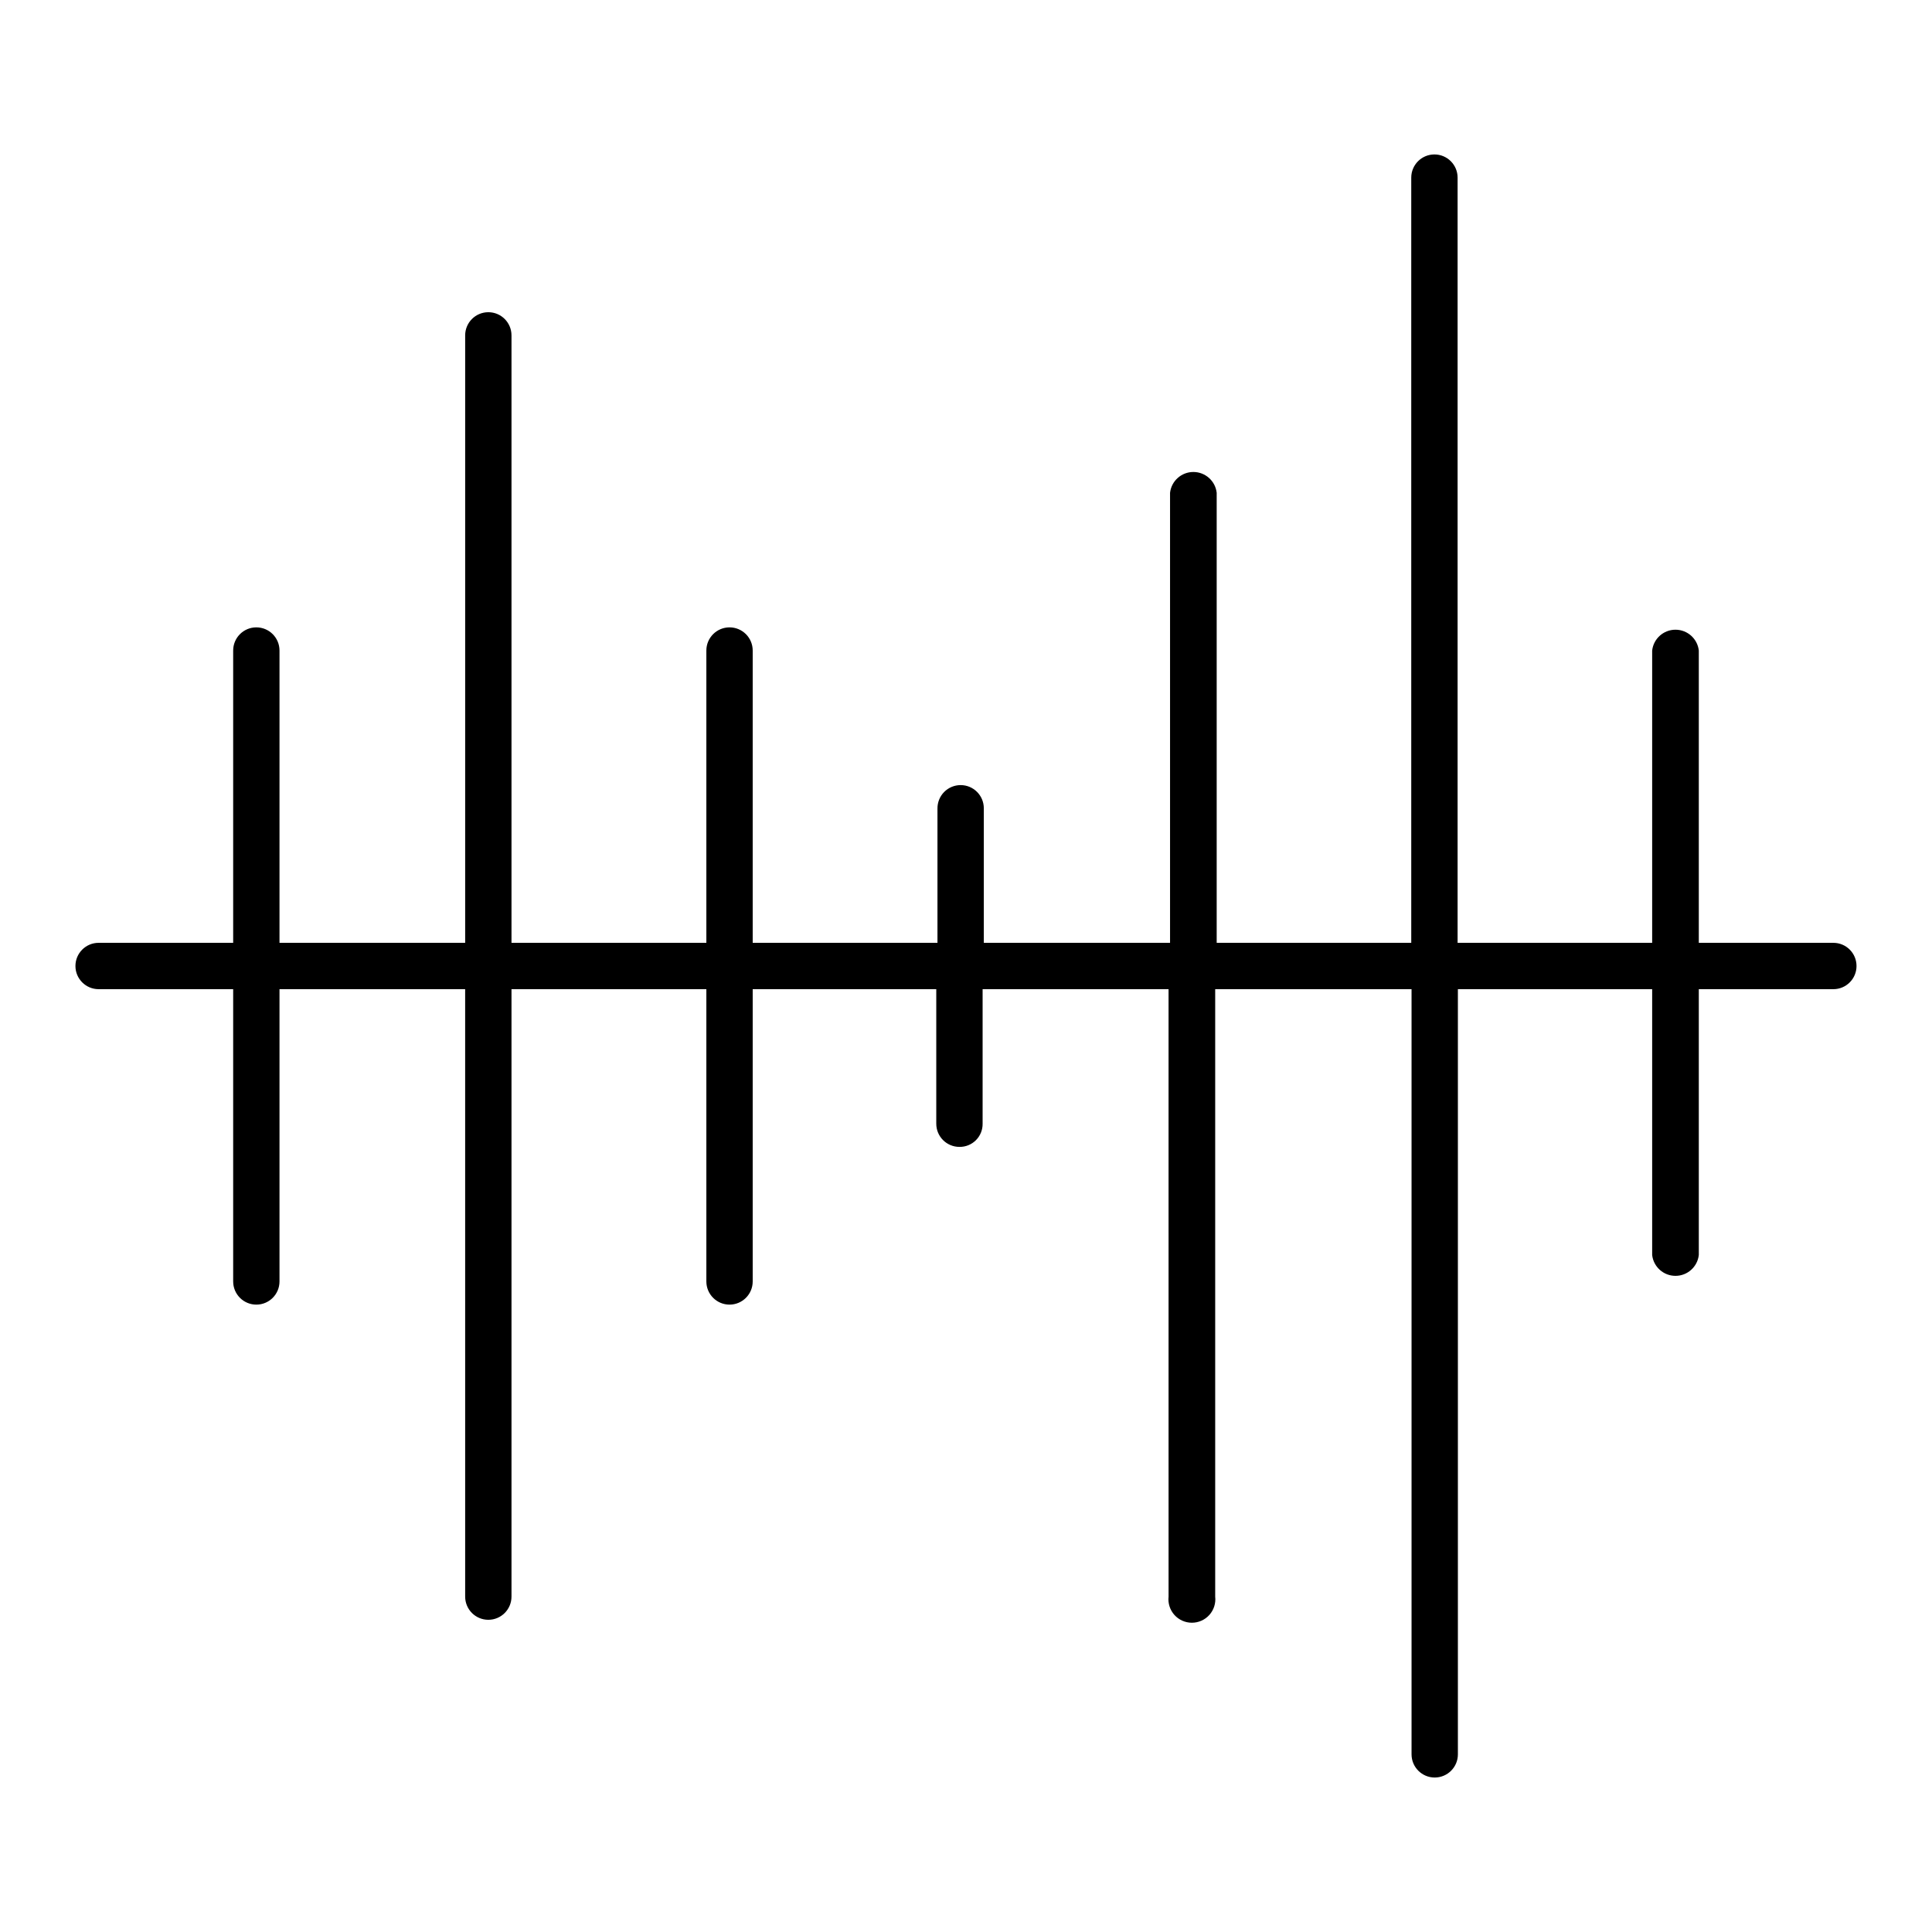 <?xml version="1.0" encoding="UTF-8"?>
<!-- Uploaded to: SVG Repo, www.svgrepo.com, Generator: SVG Repo Mixer Tools -->
<svg fill="#000000" width="800px" height="800px" version="1.1" viewBox="144 144 512 512" xmlns="http://www.w3.org/2000/svg">
 <path d="m629.86 393.86h-35.66v-77.461c-0.355-3.144-3.016-5.519-6.18-5.519-3.164 0-5.824 2.375-6.18 5.519v77.461h-51.562v-202.79c0-3.391-2.75-6.141-6.141-6.141s-6.141 2.75-6.141 6.141v202.79h-51.562v-119.26c-0.355-3.144-3.016-5.519-6.18-5.519-3.164 0-5.824 2.375-6.18 5.519v119.26h-49.355v-35.66c0-3.391-2.75-6.141-6.141-6.141-1.645 0-3.215 0.656-4.371 1.824-1.152 1.168-1.789 2.75-1.77 4.394v35.582h-48.965v-77.461c0-3.391-2.75-6.141-6.141-6.141-3.391 0-6.141 2.75-6.141 6.141v77.461h-51.641v-160.98c0-3.391-2.746-6.141-6.137-6.141-3.394 0-6.141 2.75-6.141 6.141v160.98h-49.203v-77.461c0-3.391-2.746-6.141-6.137-6.141-3.394 0-6.141 2.75-6.141 6.141v77.461h-35.66c-3.391 0-6.141 2.746-6.141 6.141 0 3.391 2.75 6.141 6.141 6.141h35.66v77.461-0.004c0 3.394 2.746 6.141 6.141 6.141 3.391 0 6.137-2.746 6.137-6.141v-77.457h49.199l0.004 160.98c0 3.391 2.746 6.141 6.141 6.141 3.391 0 6.137-2.75 6.137-6.141v-160.98h51.641v77.461-0.004c0 3.394 2.75 6.141 6.141 6.141 3.391 0 6.141-2.746 6.141-6.141v-77.457h48.648v35.66c0 3.391 2.75 6.137 6.141 6.137 1.637 0.023 3.211-0.617 4.367-1.773s1.797-2.731 1.773-4.363v-35.66h49.277l0.004 160.98c-0.199 1.762 0.359 3.519 1.539 4.844 1.18 1.32 2.867 2.074 4.641 2.074 1.77 0 3.457-0.754 4.637-2.074 1.18-1.324 1.738-3.082 1.539-4.844v-160.98h52.035v202.78c0 3.391 2.75 6.141 6.141 6.141s6.141-2.75 6.141-6.141v-202.78h51.484v70.453c0.355 3.144 3.016 5.519 6.18 5.519 3.164 0 5.824-2.375 6.18-5.519v-70.453h35.66c3.391 0 6.137-2.75 6.137-6.141 0-3.394-2.746-6.141-6.137-6.141z"/>
</svg>